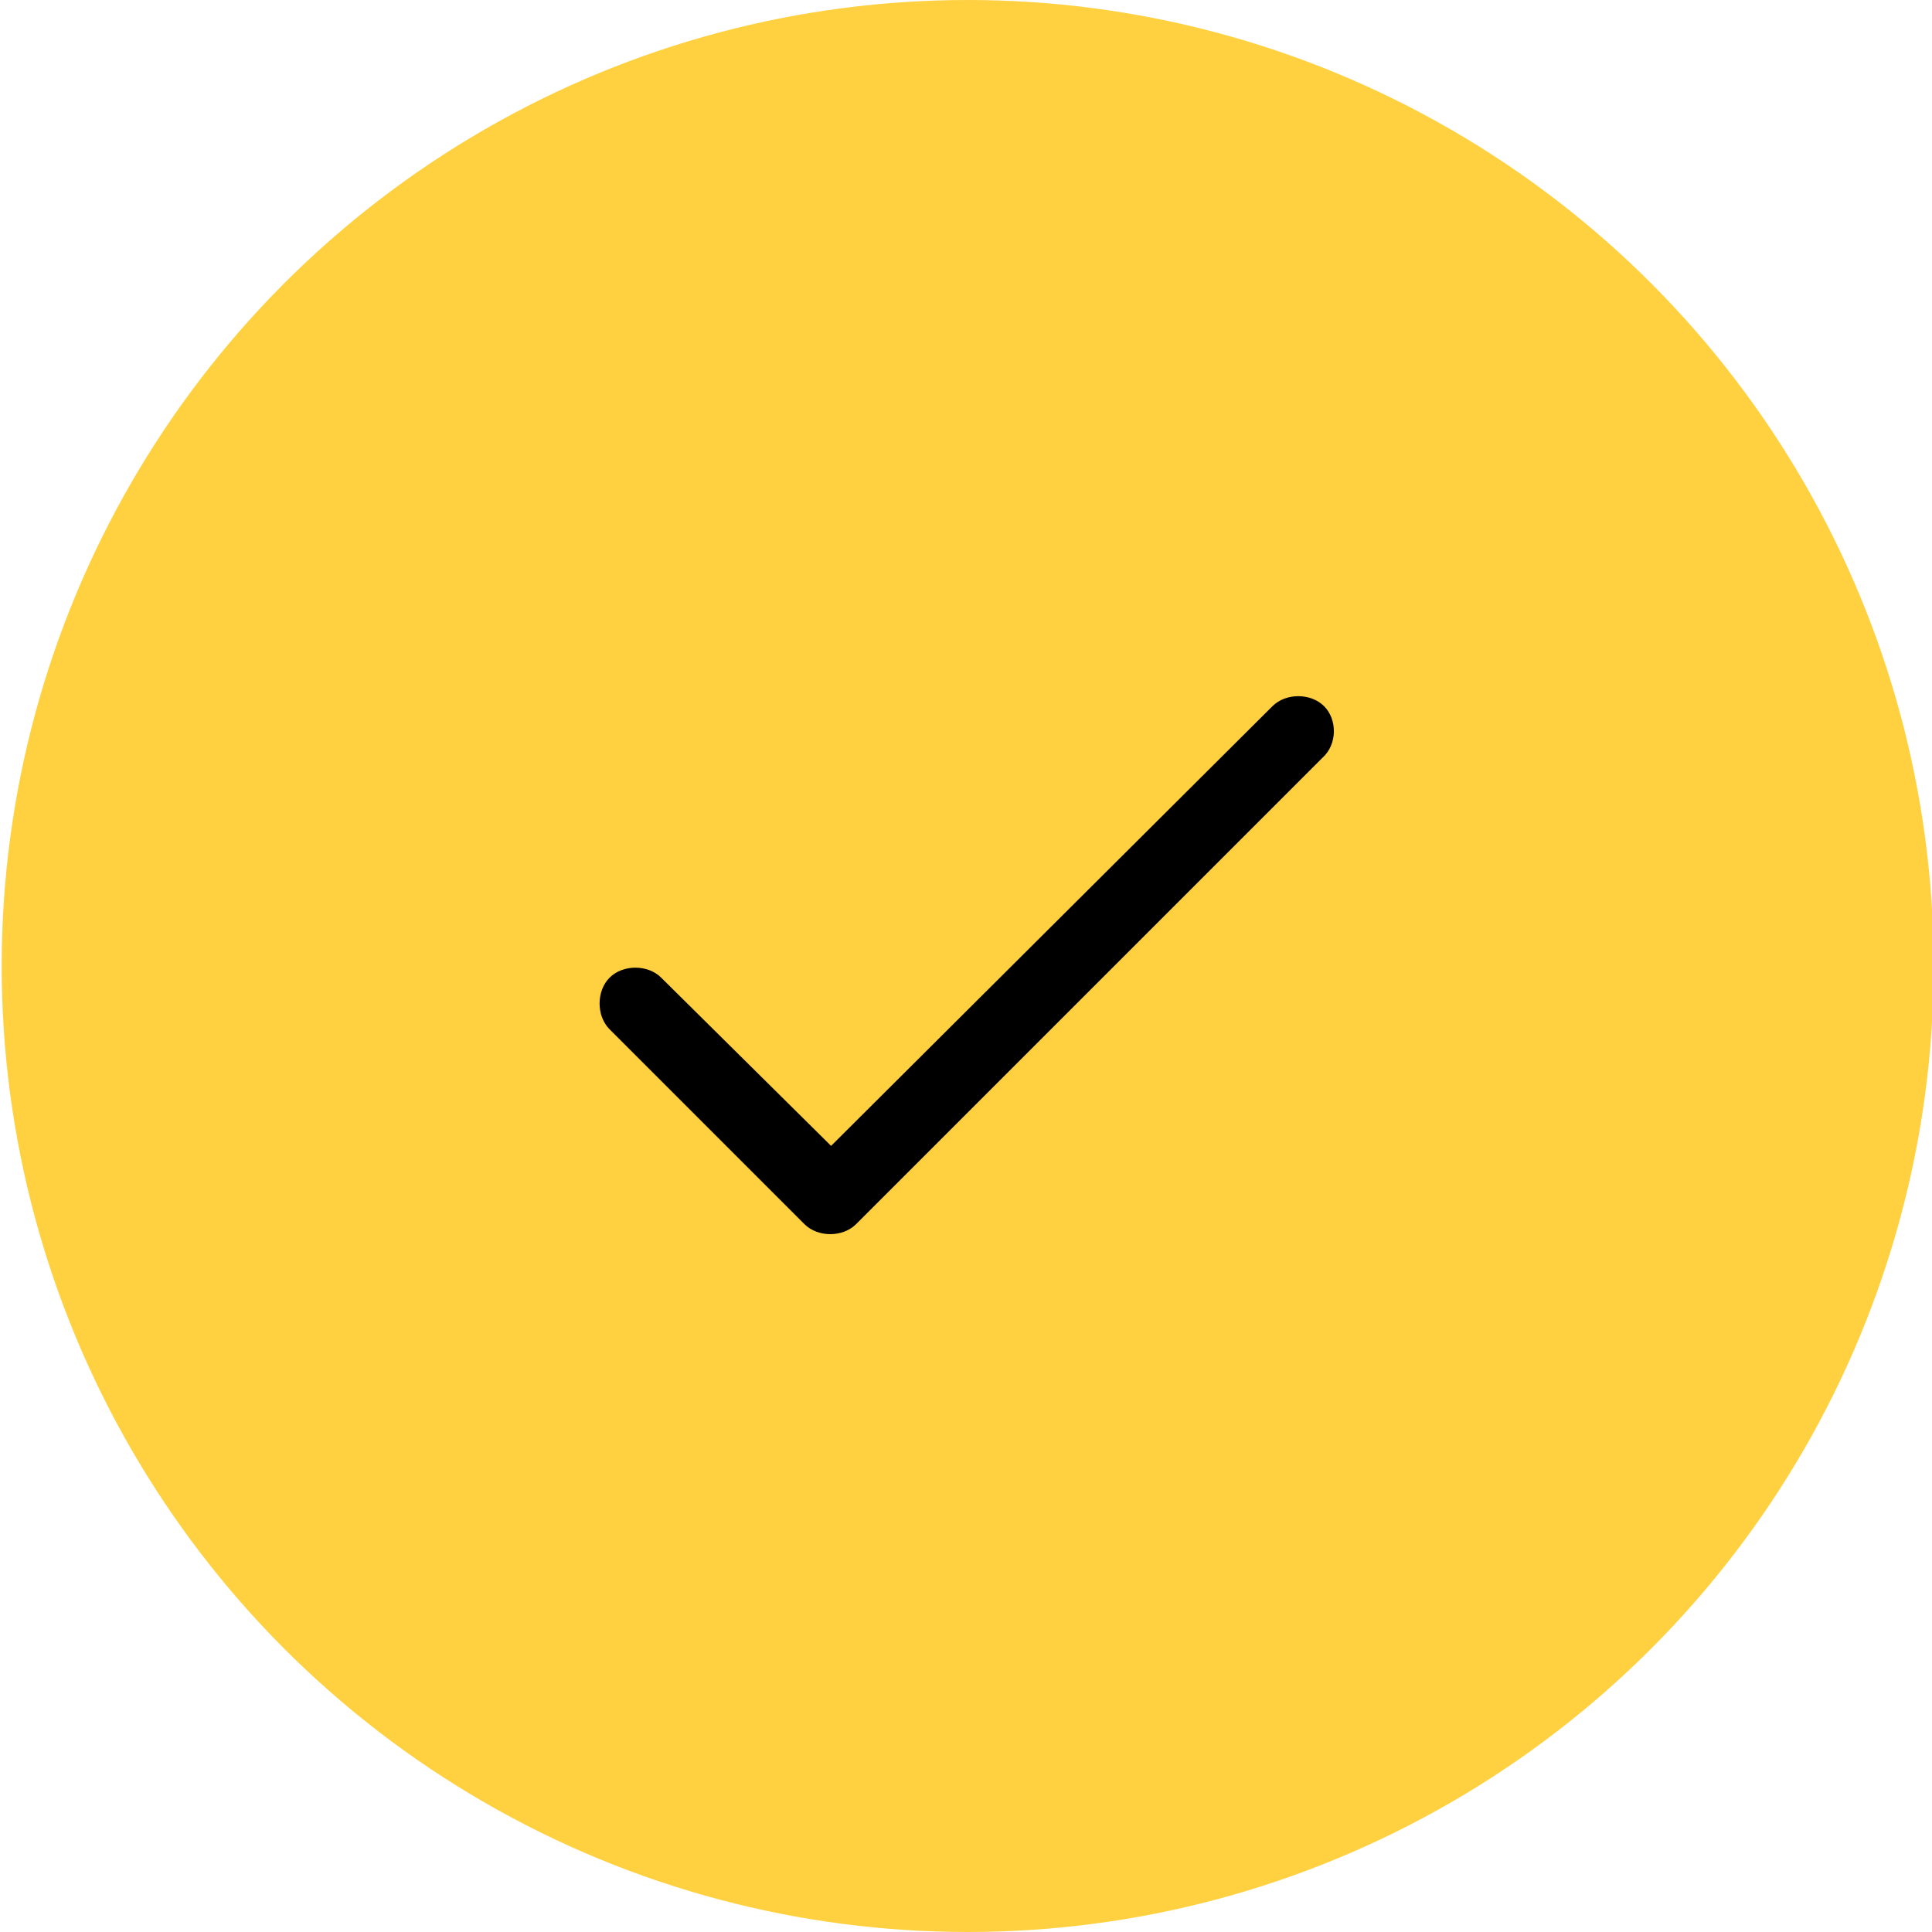 <?xml version="1.0" encoding="utf-8"?>
<!-- Generator: Adobe Illustrator 23.0.1, SVG Export Plug-In . SVG Version: 6.00 Build 0)  -->
<svg version="1.1" id="Calque_1" xmlns="http://www.w3.org/2000/svg" xmlns:xlink="http://www.w3.org/1999/xlink" x="0px" y="0px"
	 viewBox="0 0 116 116" style="enable-background:new 0 0 116 116;" xml:space="preserve">
<style type="text/css">
	.st0{fill:#FFD140;}
</style>
<circle class="st0" cx="58.1" cy="58" r="58"/>
<g>
	<g>
		<path d="M79.5,42.4c-0.8-0.8-2.3-0.8-3.1,0L49.9,68.8L39.7,58.7c-0.8-0.8-2.3-0.8-3.1,0c-0.8,0.8-0.8,2.3,0,3.1l11.7,11.7
			c0.8,0.8,2.3,0.8,3.1,0l28-28C80.3,44.7,80.3,43.2,79.5,42.4z"/>
	</g>
</g>
</svg>
